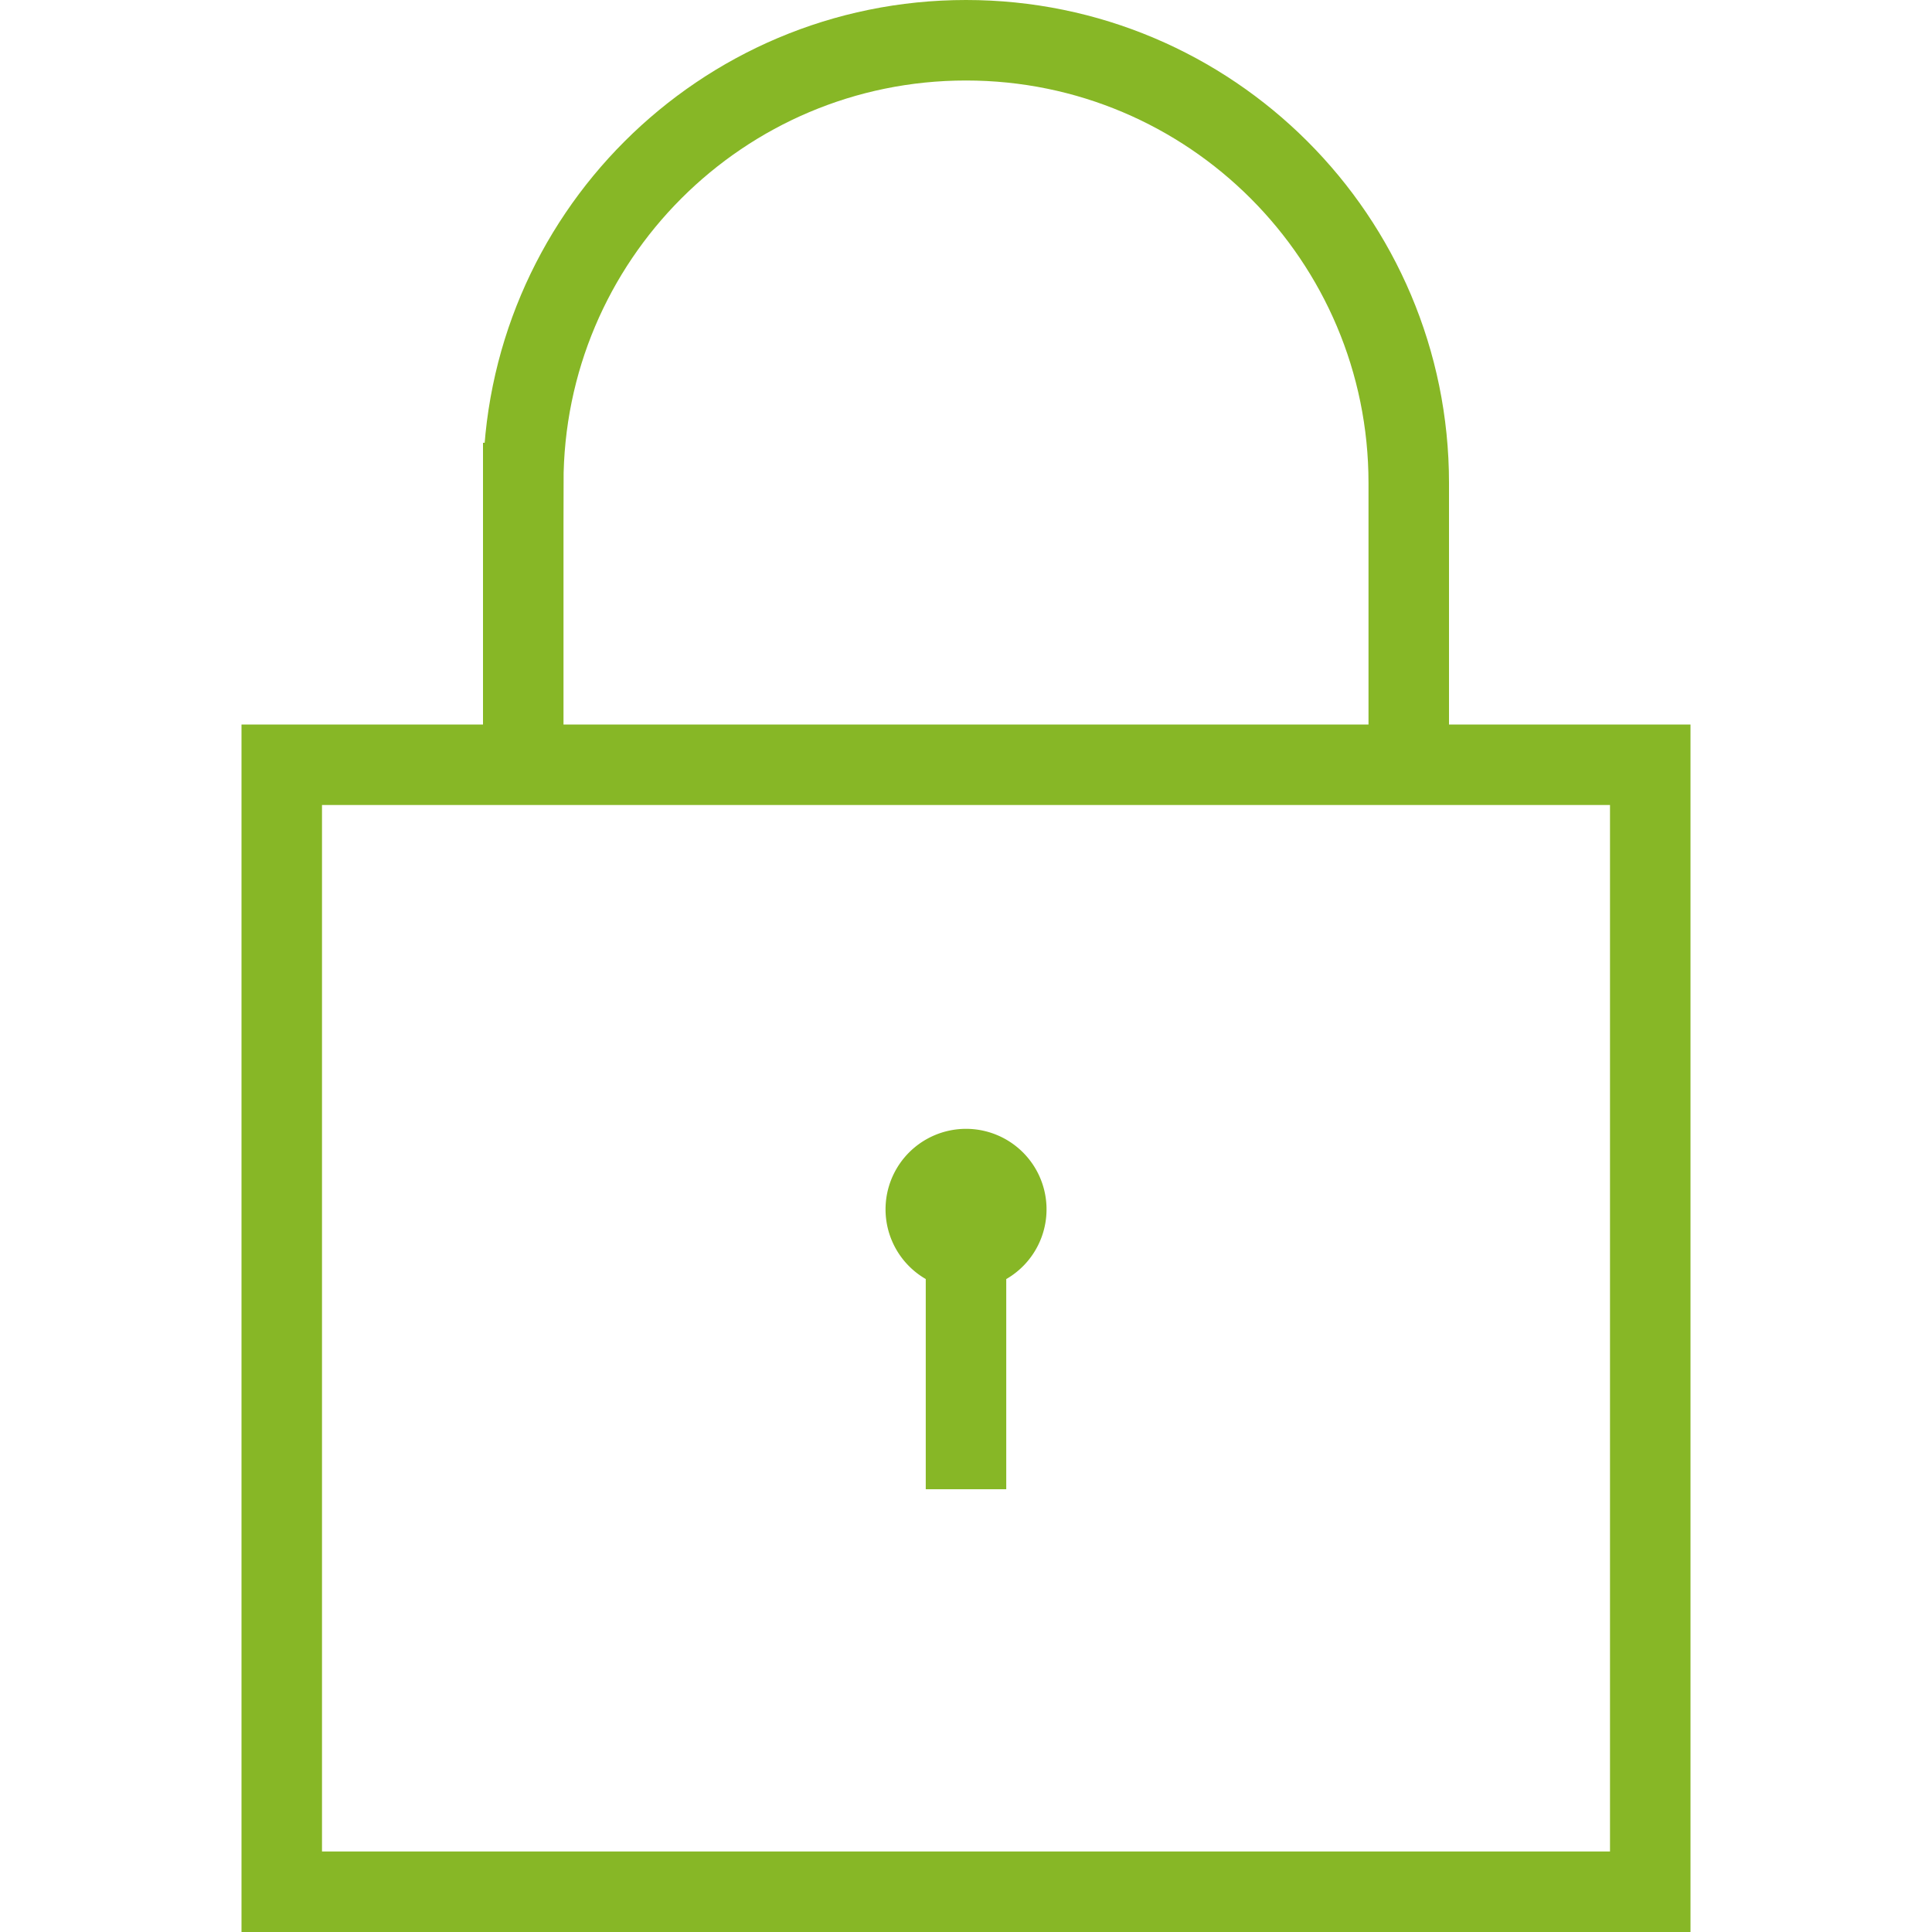 <svg xmlns="http://www.w3.org/2000/svg" viewBox="0 0 48 48" style="stroke: #87B726;">
  <g stroke-width="2" fill="none" fill-rule="evenodd">
    <path d="M25 30a1 1 0 1 1-1.998.002A1 1 0 0 1 25 30zm-1 1v6"/>
    <path d="M41 19H7v28h34V19zm-28-7c0-6.075 4.925-11 11-11s11 4.925 11 11v7H13v-7z"/>
  </g>
</svg>